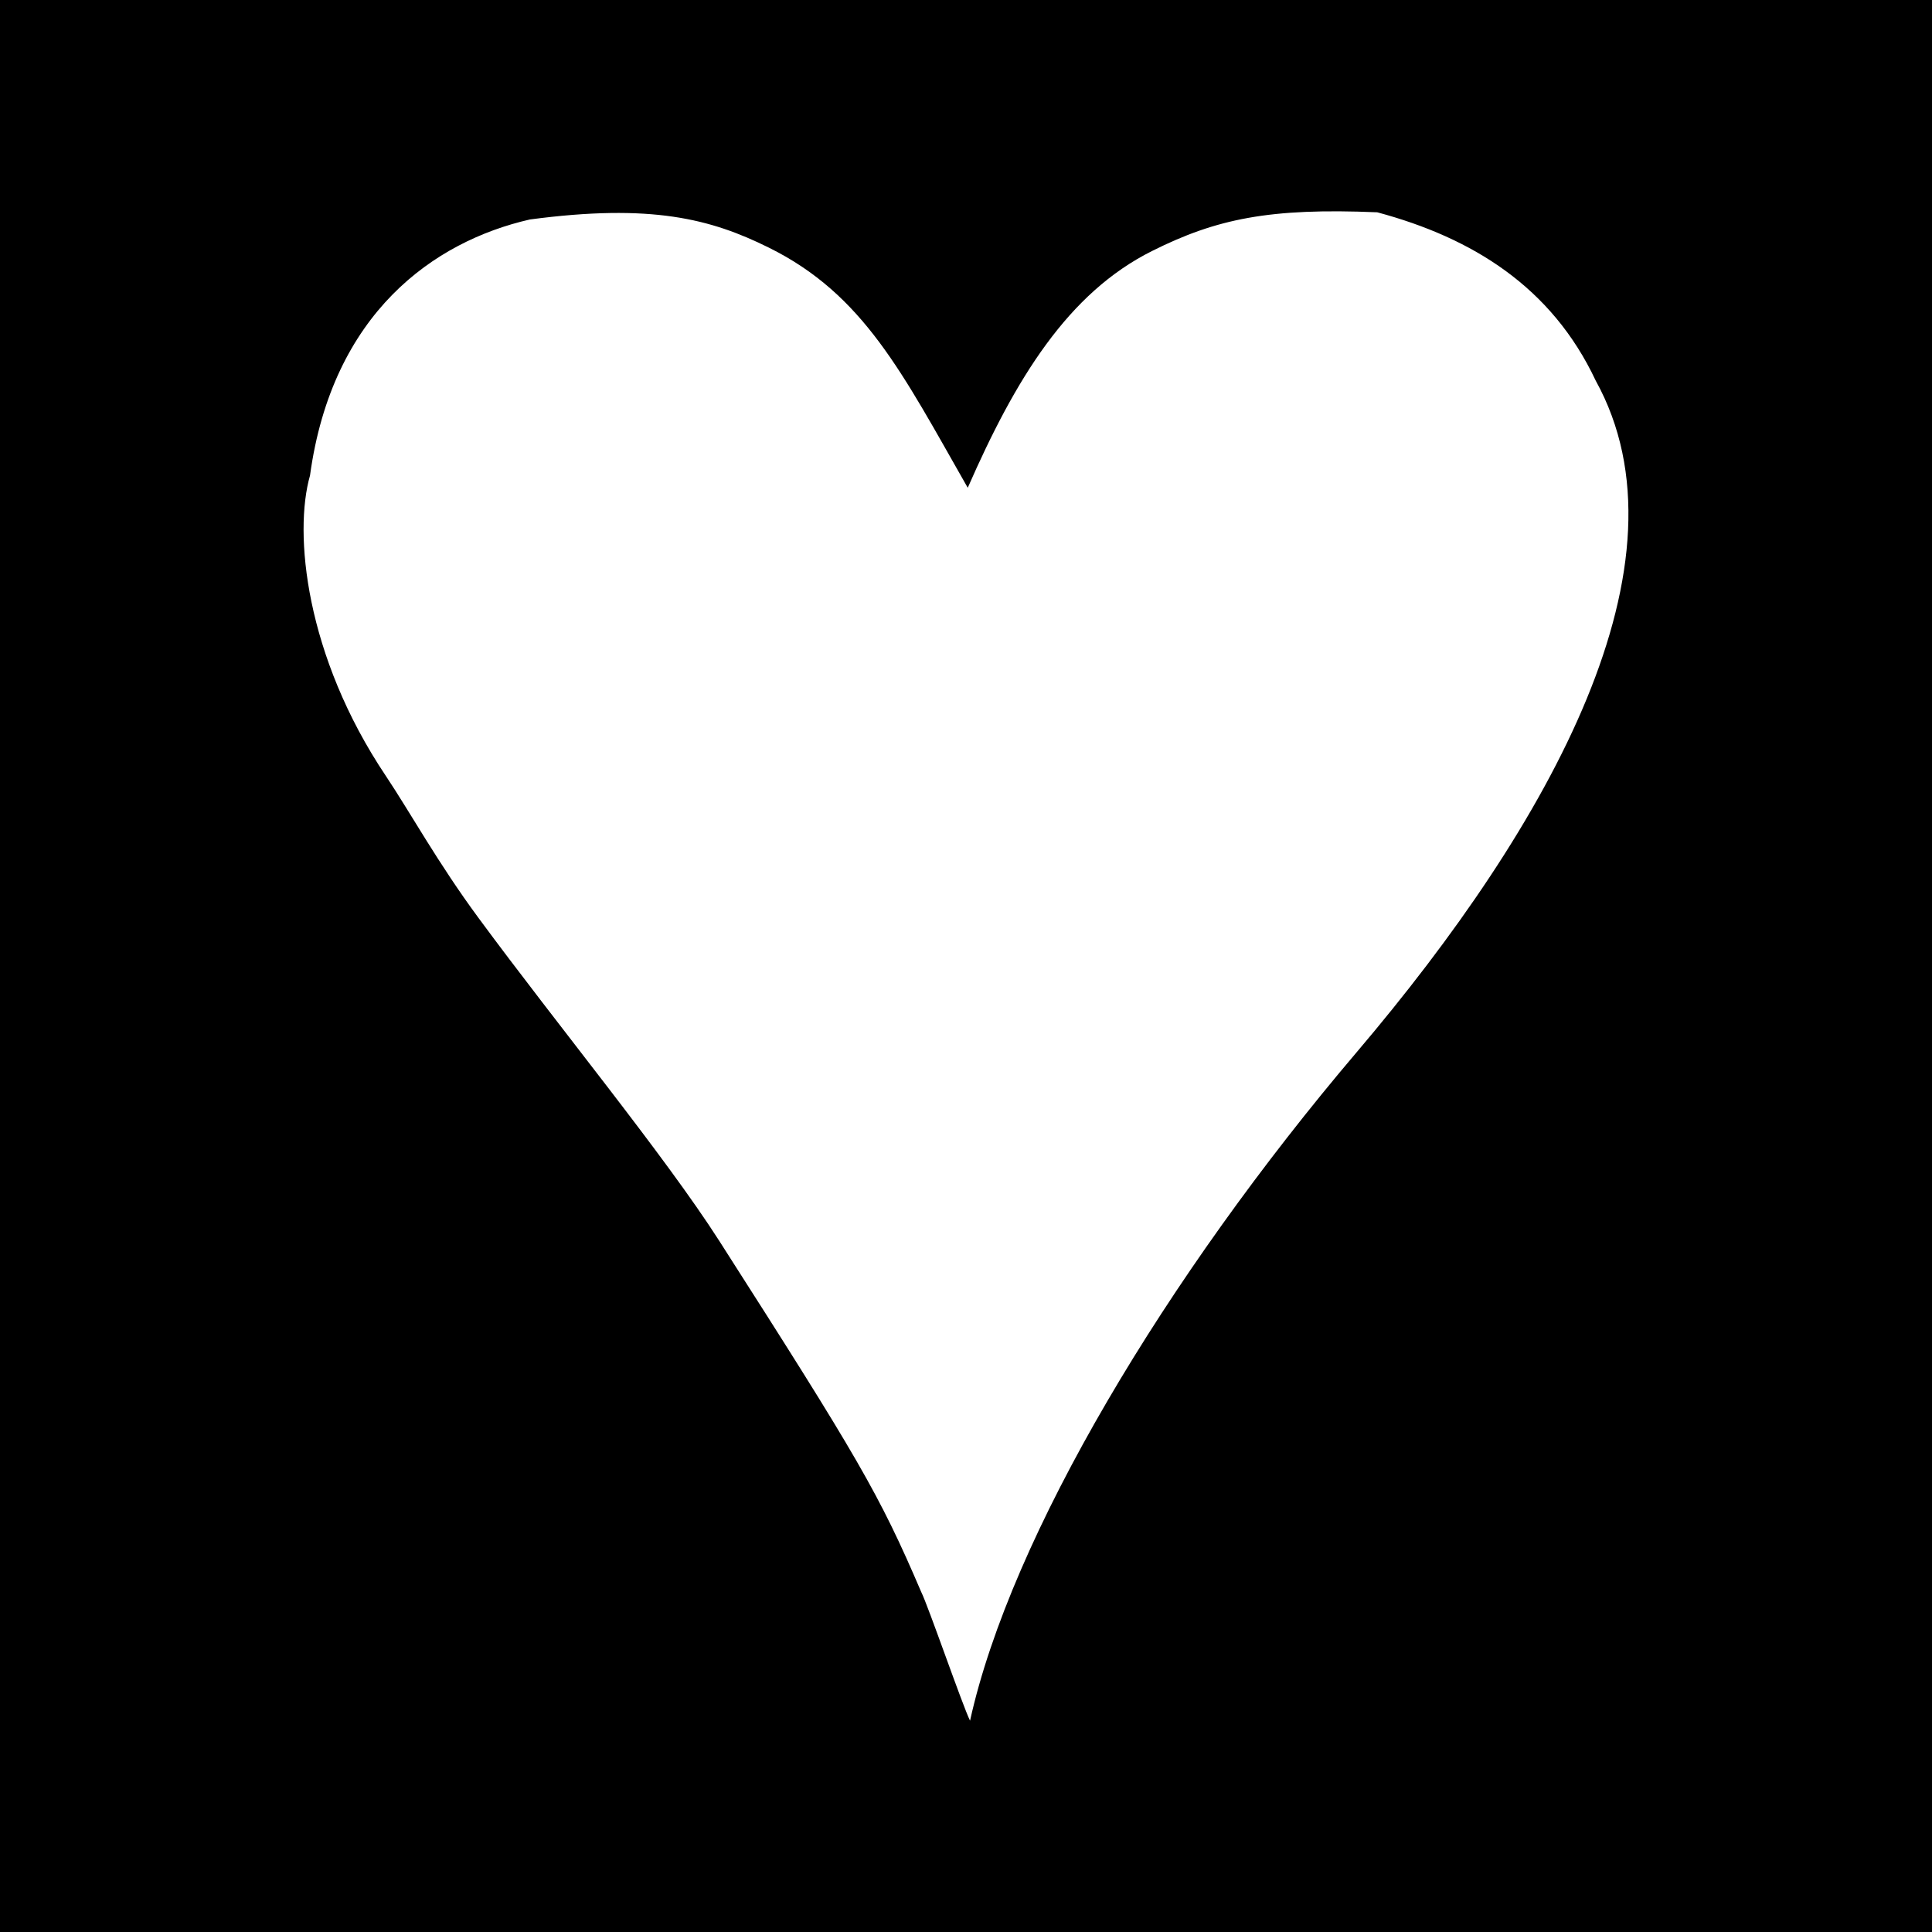 <?xml version="1.0" ?><svg height="512" id="Layer_1" version="1.1" viewBox="0 0 512 512" width="512" xml:space="preserve" xmlns="http://www.w3.org/2000/svg" xmlns:cc="http://creativecommons.org/ns#" xmlns:dc="http://purl.org/dc/elements/1.1/" xmlns:inkscape="http://www.inkscape.org/namespaces/inkscape" xmlns:rdf="http://www.w3.org/1999/02/22-rdf-syntax-ns#" xmlns:sodipodi="http://sodipodi.sourceforge.net/DTD/sodipodi-0.dtd" xmlns:svg="http://www.w3.org/2000/svg"><defs id="defs12"/><g id="g3167"><rect height="512" id="rect2987" style="fill:#000000;fill-opacity:1;fill-rule:nonzero;stroke:none" width="512" x="0" y="0"/><path d="m 364.976,56.259 c -28.577,-1.209 -42.639,1.747 -59.581,10.213 -22.422,11.16 -36.311,33.999 -48.933,62.79 -17.289,-30.28 -27.506,-51.19 -52.759,-63.661 -15.329,-7.595 -31.048,-11.724 -63.288,-7.435 -25.417,5.809 -52.377,24.786 -58.261,67.852 -4.364,15.298 -1.249,47.742 20.093,79.603 6.413,9.591 13.822,23.084 24.538,37.604 21.284,28.893 49.279,62.888 63.87,85.688 36.671,57.341 42.342,66.959 53.462,92.941 1.844,3.649 11.093,30.497 12.955,34.146 10.8,-48.919 52.026,-117.798 102.452,-177.144 51.457,-60.555 89.985,-129.807 63.35,-177.993 C 411.211,76.072 390.251,63.037 364.976,56.259 z" id="LoveDsgn" style="fill:#ffffff;fill-opacity:1;fill-rule:evenodd"/></g></svg>